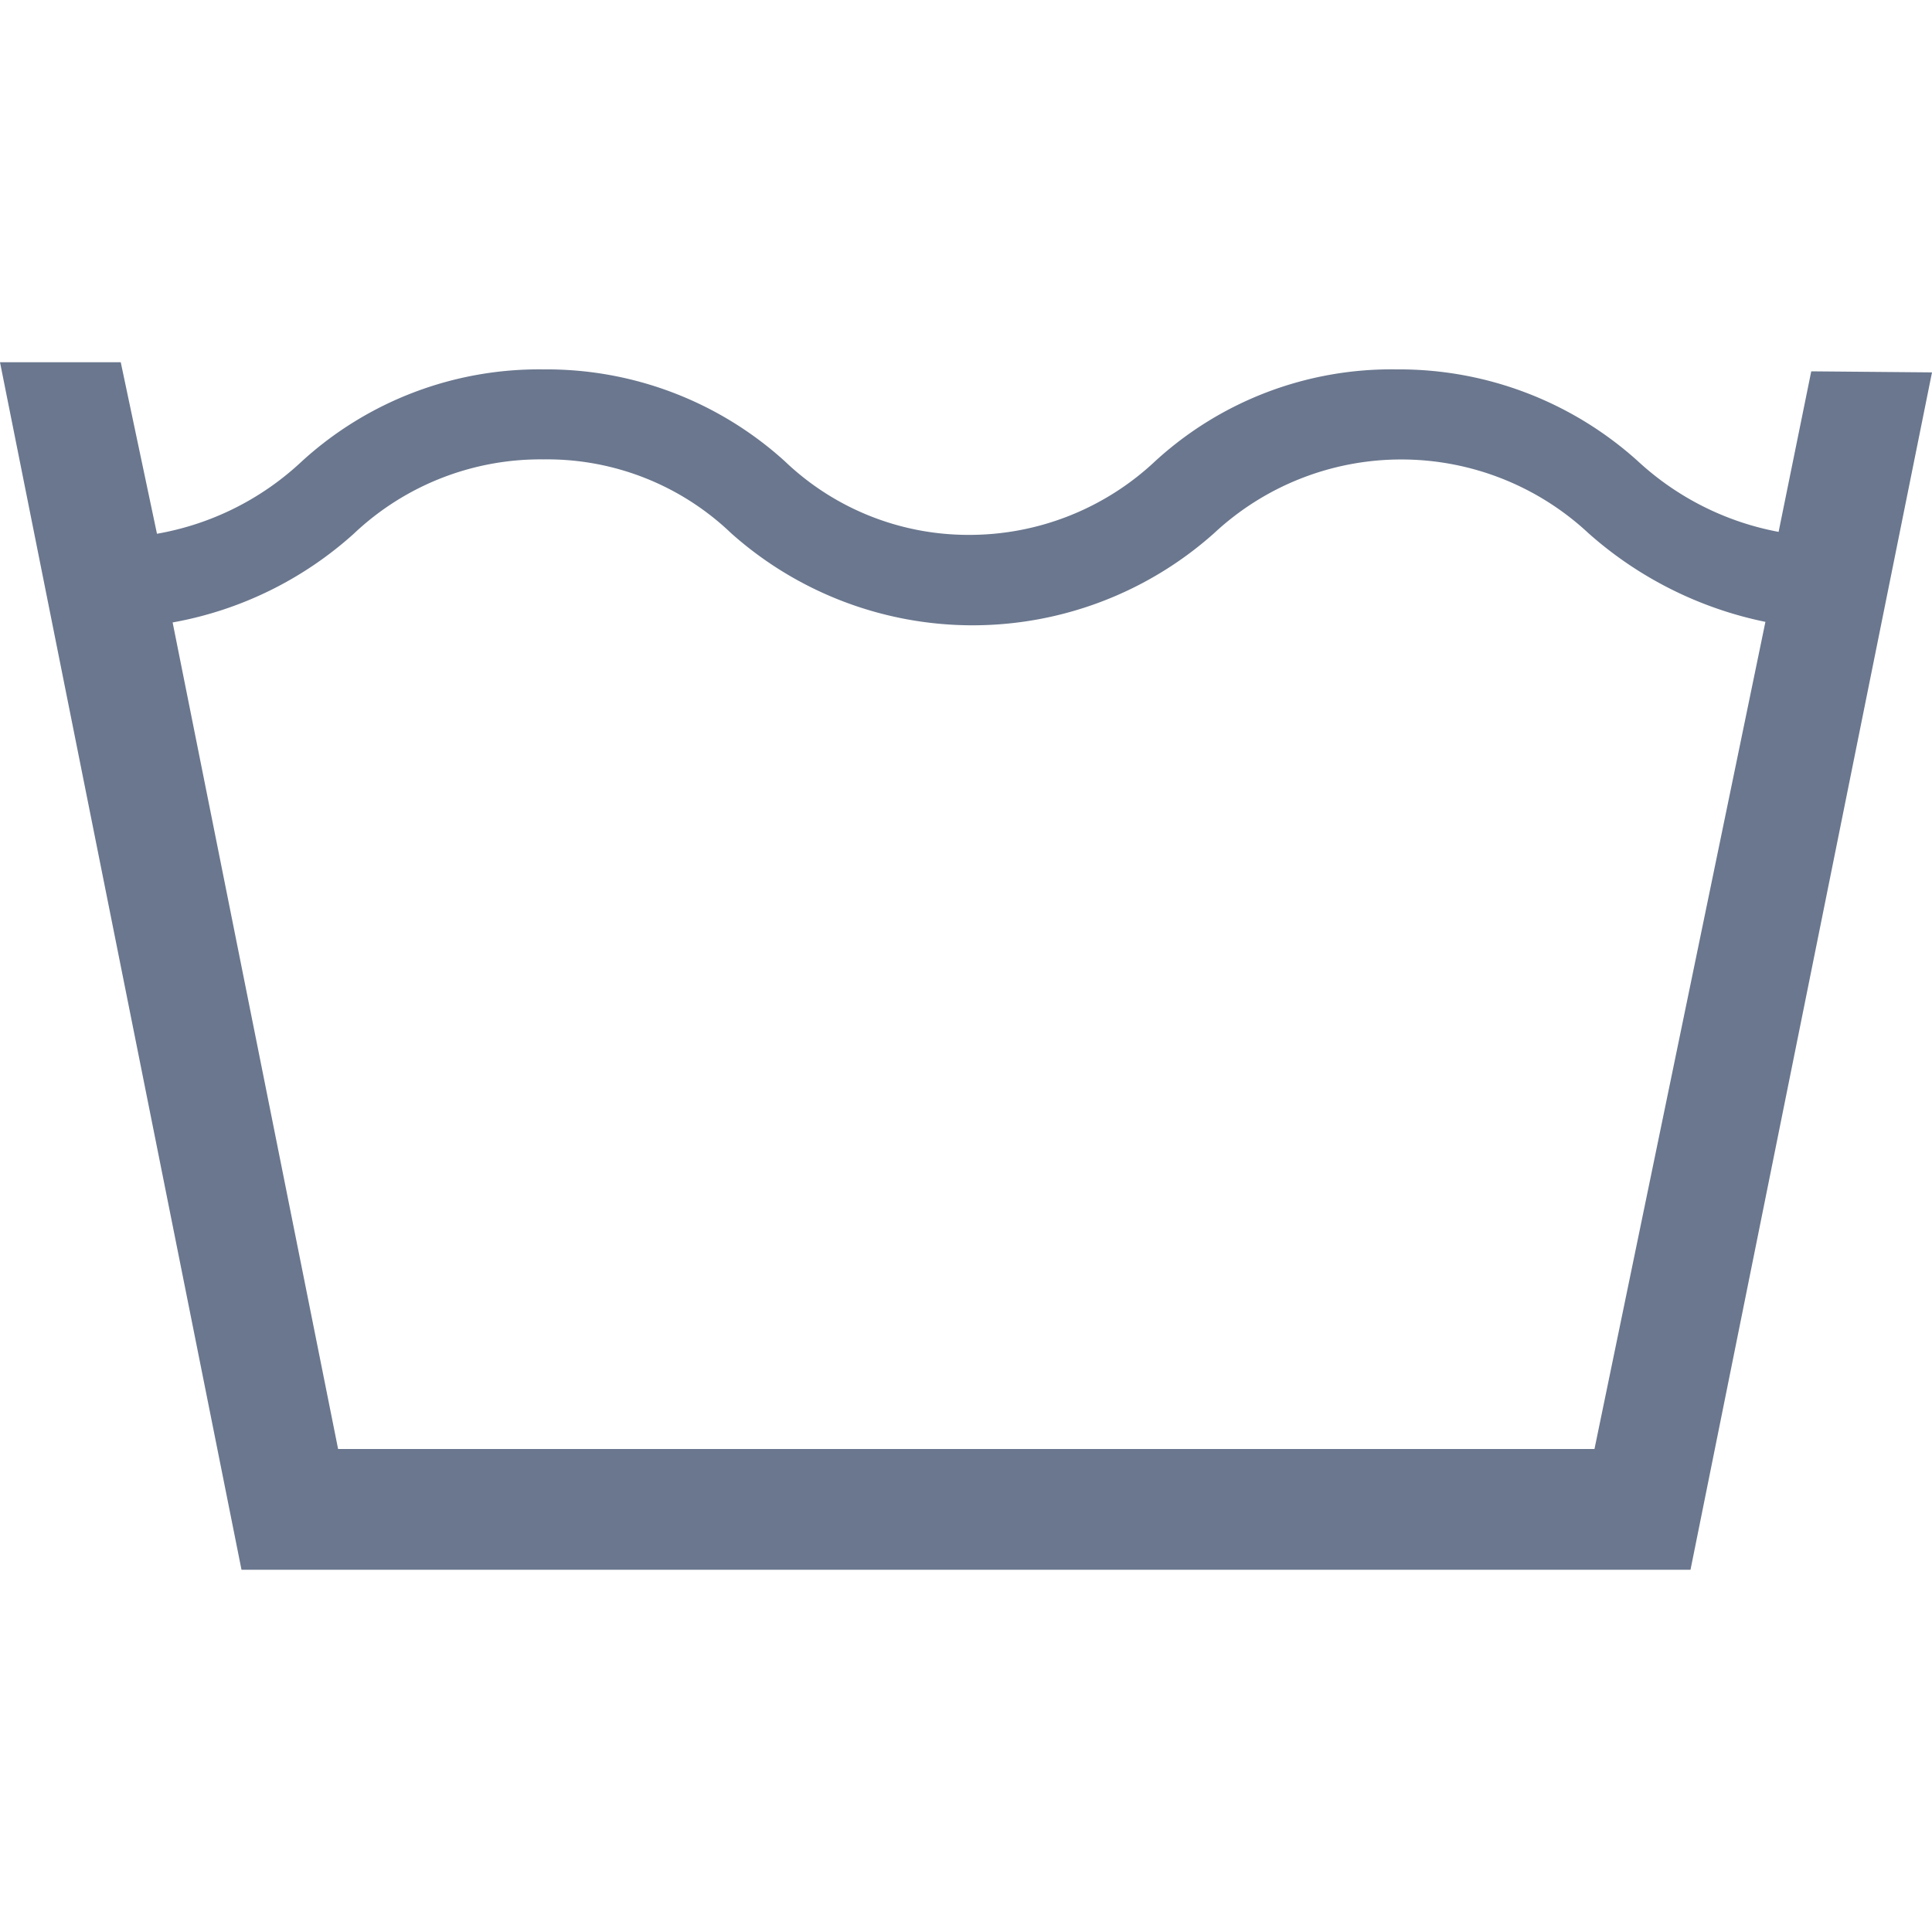 <svg xmlns="http://www.w3.org/2000/svg" width="40" height="40" fill="#6a778e" viewBox="0 0 40 40"><path d="m37.5 7.688-.676 3.324a5.88 5.88 0 0 1-2.91-1.461 7.37 7.37 0 0 0-5-1.903 7.232 7.232 0 0 0-5 1.903 5.615 5.615 0 0 1-3.89 1.523 5.498 5.498 0 0 1-3.774-1.523 7.337 7.337 0 0 0-5-1.903 7.275 7.275 0 0 0-5 1.903 5.847 5.847 0 0 1-3 1.5L2.5 7.5H0l5 25h30l5-24.79ZM33.012 30H7L3.574 12.887a7.604 7.604 0 0 0 3.75-1.836 5.62 5.62 0 0 1 3.926-1.54 5.51 5.51 0 0 1 3.887 1.528 7.508 7.508 0 0 0 10 0 5.682 5.682 0 0 1 7.75 0 7.895 7.895 0 0 0 3.664 1.836Zm0 0" style="stroke:none;fill-rule:nonzero;fill-opacity:1"/></svg>